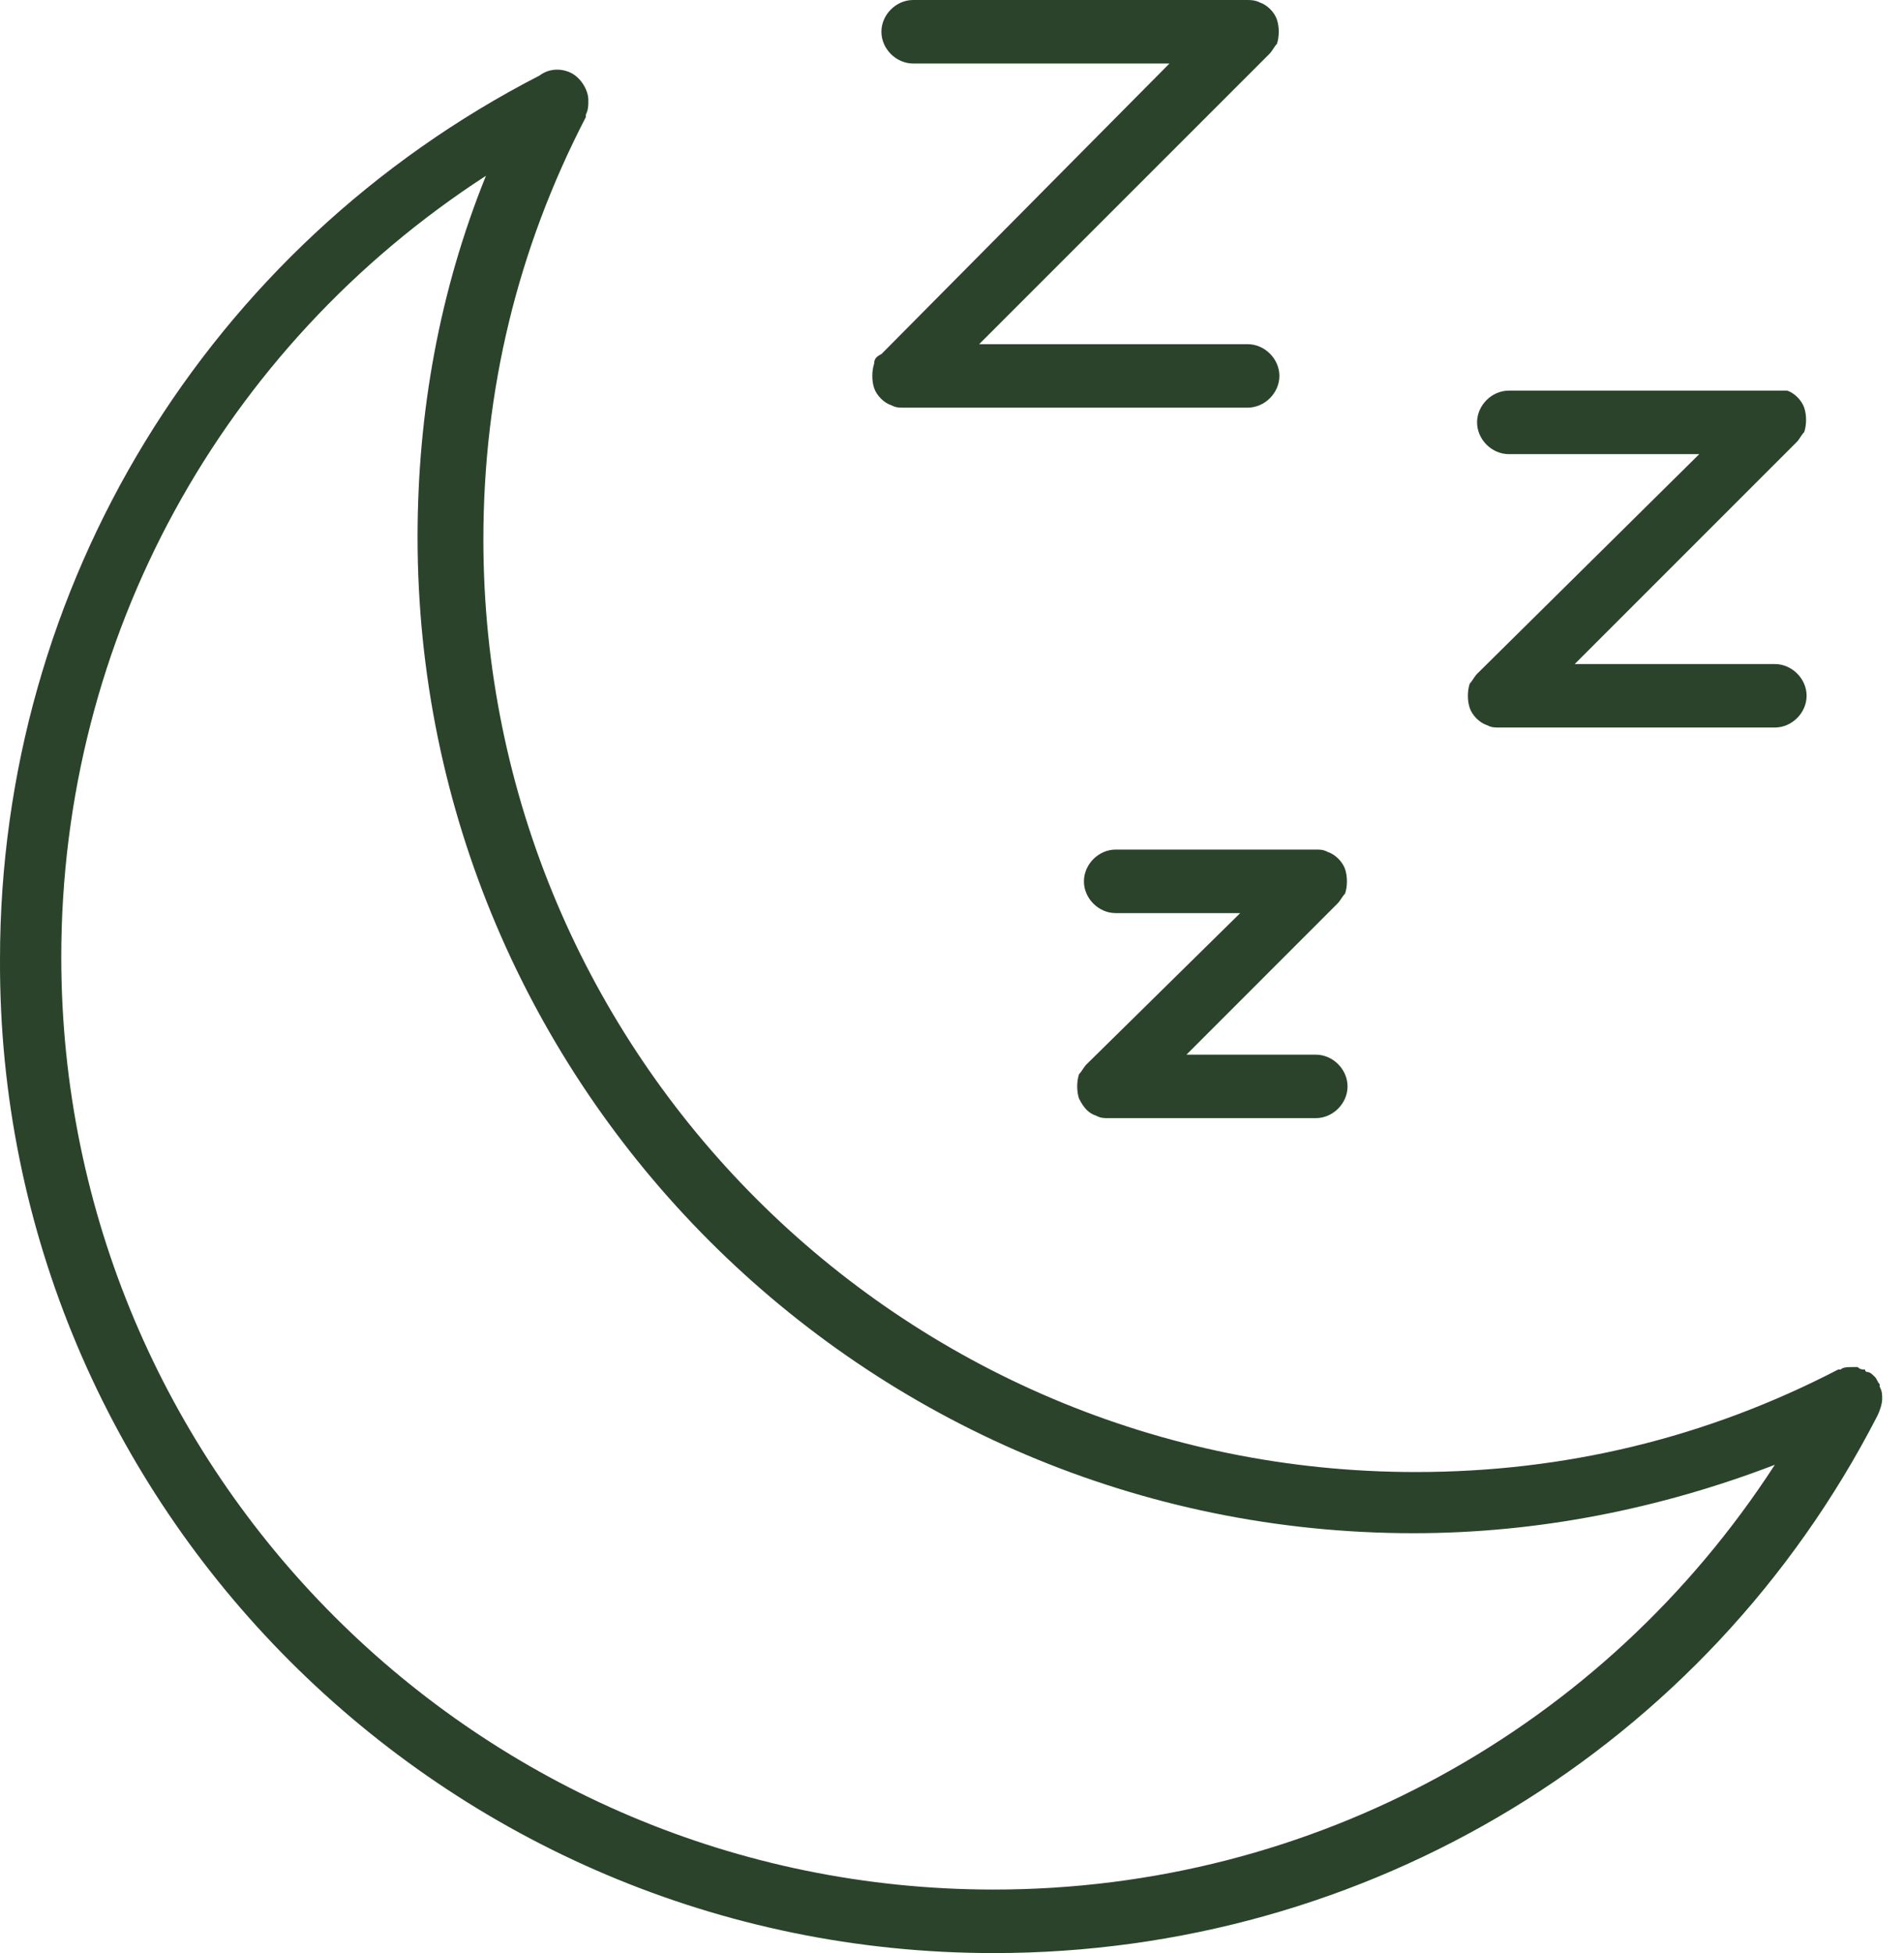 <svg width="39" height="40" viewBox="0 0 39 40" fill="none" xmlns="http://www.w3.org/2000/svg">
<path d="M22.452 22.85C22.552 22.9 22.602 22.9 22.702 22.9H26.952C27.302 22.9 27.602 22.6 27.602 22.25C27.602 21.9 27.302 21.6 26.952 21.6H24.302L27.401 18.5C27.452 18.449 27.501 18.35 27.552 18.301C27.602 18.15 27.602 17.951 27.552 17.801C27.501 17.65 27.352 17.5 27.202 17.451C27.102 17.4 27.052 17.4 26.952 17.4H22.852C22.503 17.4 22.202 17.701 22.202 18.051C22.202 18.4 22.503 18.701 22.852 18.701H25.403L22.253 21.801C22.202 21.852 22.153 21.951 22.102 22C22.052 22.15 22.052 22.35 22.102 22.5C22.202 22.699 22.304 22.801 22.452 22.85Z" fill="#2B432B"/>
<path d="M30.255 8.65C30.255 9 30.556 9.301 30.905 9.301H34.806L30.255 13.801C30.204 13.852 30.155 13.951 30.105 14C30.054 14.15 30.054 14.35 30.105 14.5C30.155 14.65 30.304 14.801 30.454 14.85C30.554 14.9 30.605 14.9 30.704 14.9H36.355C36.704 14.9 37.005 14.6 37.005 14.25C37.005 13.9 36.704 13.6 36.355 13.6H32.255L36.806 9.049C36.857 8.998 36.905 8.898 36.956 8.85C37.007 8.699 37.007 8.5 36.956 8.35C36.905 8.199 36.757 8.049 36.607 8H36.355H30.906C30.556 8 30.255 8.301 30.255 8.65Z" fill="#2B432B"/>
<path d="M17.905 7.449C17.855 7.599 17.855 7.799 17.905 7.949C17.956 8.099 18.105 8.25 18.255 8.299C18.355 8.349 18.405 8.349 18.505 8.349H25.556C25.905 8.349 26.206 8.049 26.206 7.699C26.206 7.349 25.905 7.049 25.556 7.049H20.056L26.005 1.1C26.056 1.049 26.105 0.949 26.155 0.9C26.206 0.75 26.206 0.551 26.155 0.4C26.105 0.25 25.956 0.1 25.806 0.051C25.704 -1.78814e-07 25.605 0 25.556 0H18.704C18.355 0 18.054 0.301 18.054 0.65C18.054 1 18.355 1.301 18.704 1.301H23.954L18.056 7.25C17.954 7.301 17.905 7.349 17.905 7.449Z" fill="#2B432B"/>
<path d="M20.354 40C28.005 40 34.953 35.801 38.453 29C38.504 28.9 38.553 28.75 38.553 28.65C38.553 28.551 38.553 28.5 38.502 28.4V28.35C38.452 28.299 38.452 28.25 38.403 28.199C38.352 28.148 38.303 28.1 38.252 28.1C38.252 28.1 38.202 28.1 38.202 28.049C38.151 28.049 38.102 28.049 38.051 27.998H37.952C37.852 27.998 37.752 27.998 37.702 28.049H37.651C34.952 29.449 32.051 30.148 29 30.148C18.449 30.148 9.901 21.597 9.901 11.049C9.901 7.998 10.6 5.1 12 2.398V2.348C12.051 2.248 12.051 2.148 12.051 2.098V2.047C12.051 1.848 11.901 1.598 11.702 1.496C11.502 1.396 11.252 1.396 11.051 1.547C4.25 5.047 0 11.996 0 19.646C-0.047 30.849 9.104 40 20.354 40ZM9.954 3.6C9.004 5.949 8.553 8.449 8.553 11C8.553 22.25 17.704 31.401 28.954 31.401C31.504 31.401 34.005 30.901 36.354 30C32.854 35.401 26.905 38.699 20.354 38.699C9.805 38.699 1.255 30.15 1.255 19.6C1.255 13.051 4.555 7.1 9.954 3.6Z" fill="#2B432B"/>
</svg>
